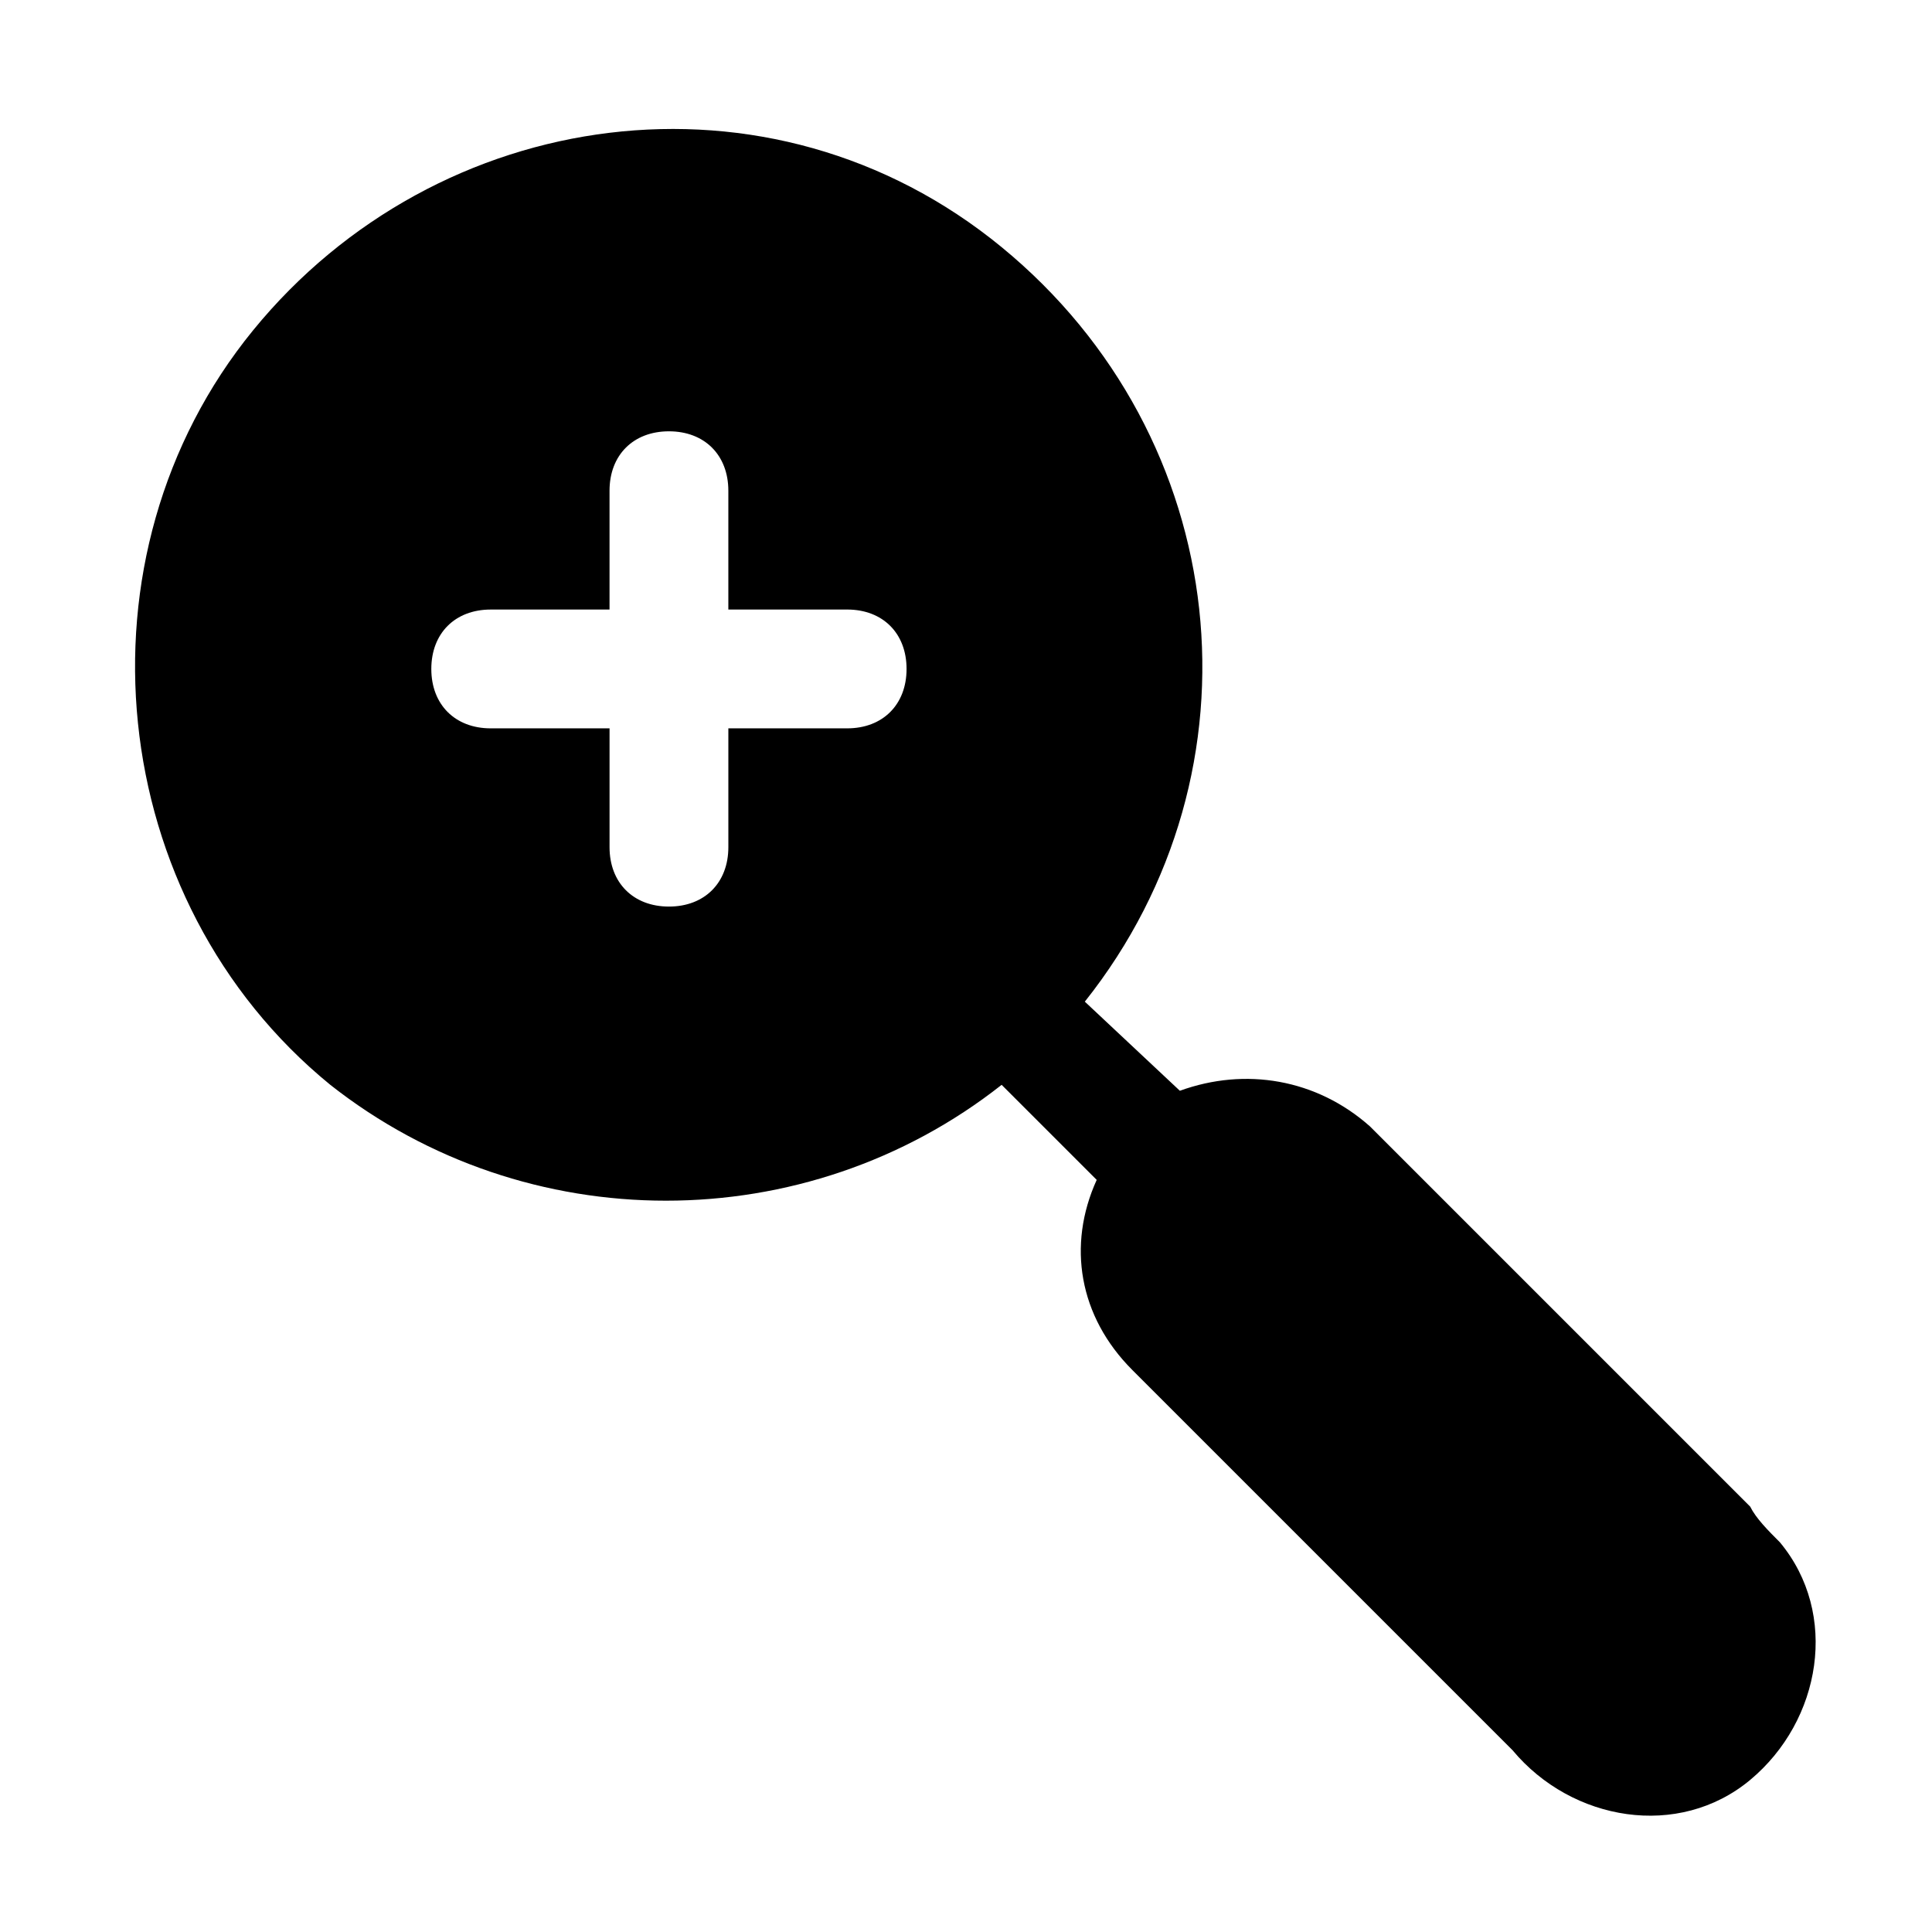 <?xml version="1.0" encoding="UTF-8"?>
<!-- Uploaded to: ICON Repo, www.svgrepo.com, Generator: ICON Repo Mixer Tools -->
<svg fill="#000000" width="800px" height="800px" version="1.1" viewBox="144 144 512 512" xmlns="http://www.w3.org/2000/svg">
 <path d="m607.82 543.27-100.76-100.76c-14.168-12.594-33.062-15.742-50.383-9.445l-25.188-23.617c48.805-61.402 39.359-149.57-22.043-199.95-61.402-50.383-149.57-37.785-198.38 22.043-48.809 59.824-39.359 151.14 20.469 199.95 51.957 40.934 125.95 40.934 177.91 0l25.191 25.191c-7.871 17.32-4.723 36.211 9.445 50.383l100.76 100.76c15.742 18.895 44.082 23.617 62.977 7.871 18.895-15.742 23.617-44.082 7.871-62.977-3.148-3.152-6.297-6.301-7.871-9.449zm-239.31-206.25h-31.488v31.488c0 9.445-6.297 15.742-15.742 15.742s-15.742-6.297-15.742-15.742v-31.488h-31.492c-9.445 0-15.742-6.297-15.742-15.742s6.297-15.742 15.742-15.742h31.488v-31.492c0-9.445 6.297-15.742 15.742-15.742 9.445 0 15.742 6.297 15.742 15.742v31.488h31.488c9.445 0 15.742 6.297 15.742 15.742 0.004 9.449-6.293 15.746-15.738 15.746z"/>
</svg>